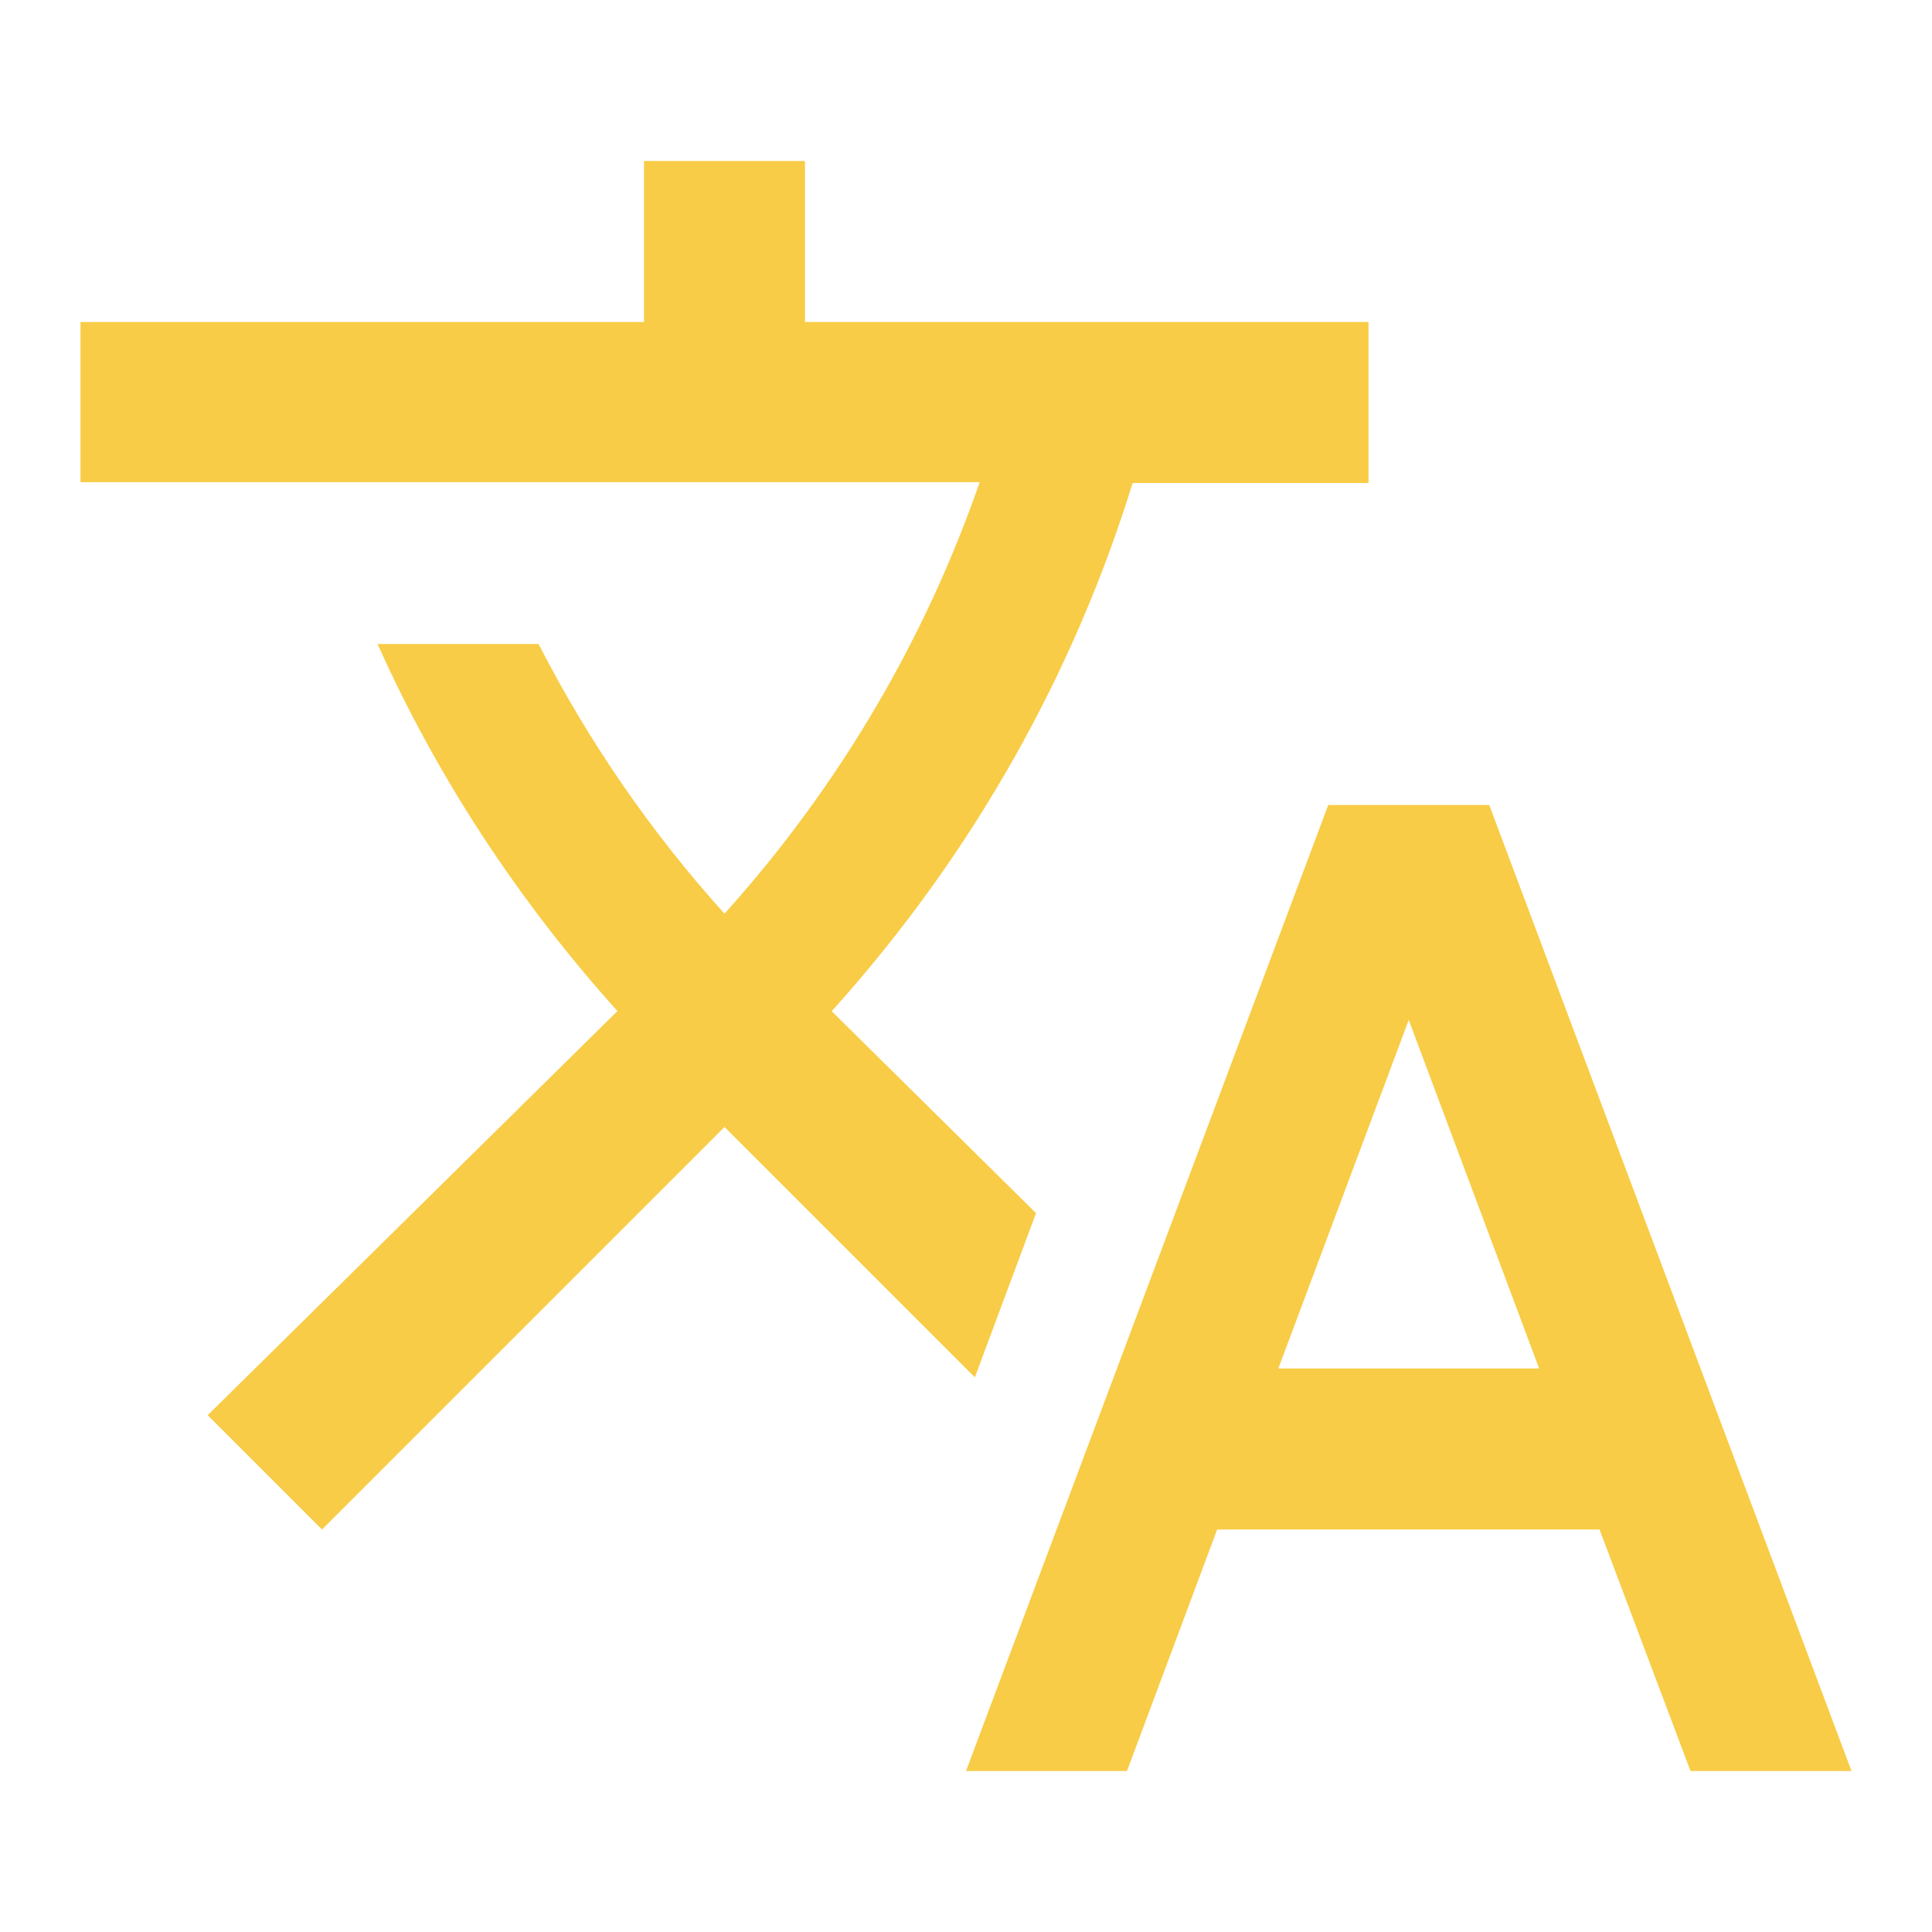 <svg xmlns="http://www.w3.org/2000/svg" width="48" height="48" viewBox="0 0 48 48" fill="none"><g clip-path="url(#clip0_6179_623)"><path d="M25.74 30.14L20.66 25.12L20.72 25.06C24.2 21.18 26.68 16.72 28.14 12H34V8H20V4H16V8H2V11.98H24.34C23 15.84 20.88 19.5 18 22.7C16.14 20.64 14.6 18.38 13.38 16H9.38C10.84 19.26 12.84 22.34 15.34 25.12L5.16 35.16L8 38L18 28L24.22 34.22L25.74 30.14ZM37 20H33L24 44H28L30.24 38H39.74L42 44H46L37 20ZM31.76 34L35 25.34L38.24 34H31.76Z" fill="#F8CC46"></path></g><defs><clipPath id="clip0_6179_623"><rect width="48" height="48" fill="white"></rect></clipPath></defs></svg>